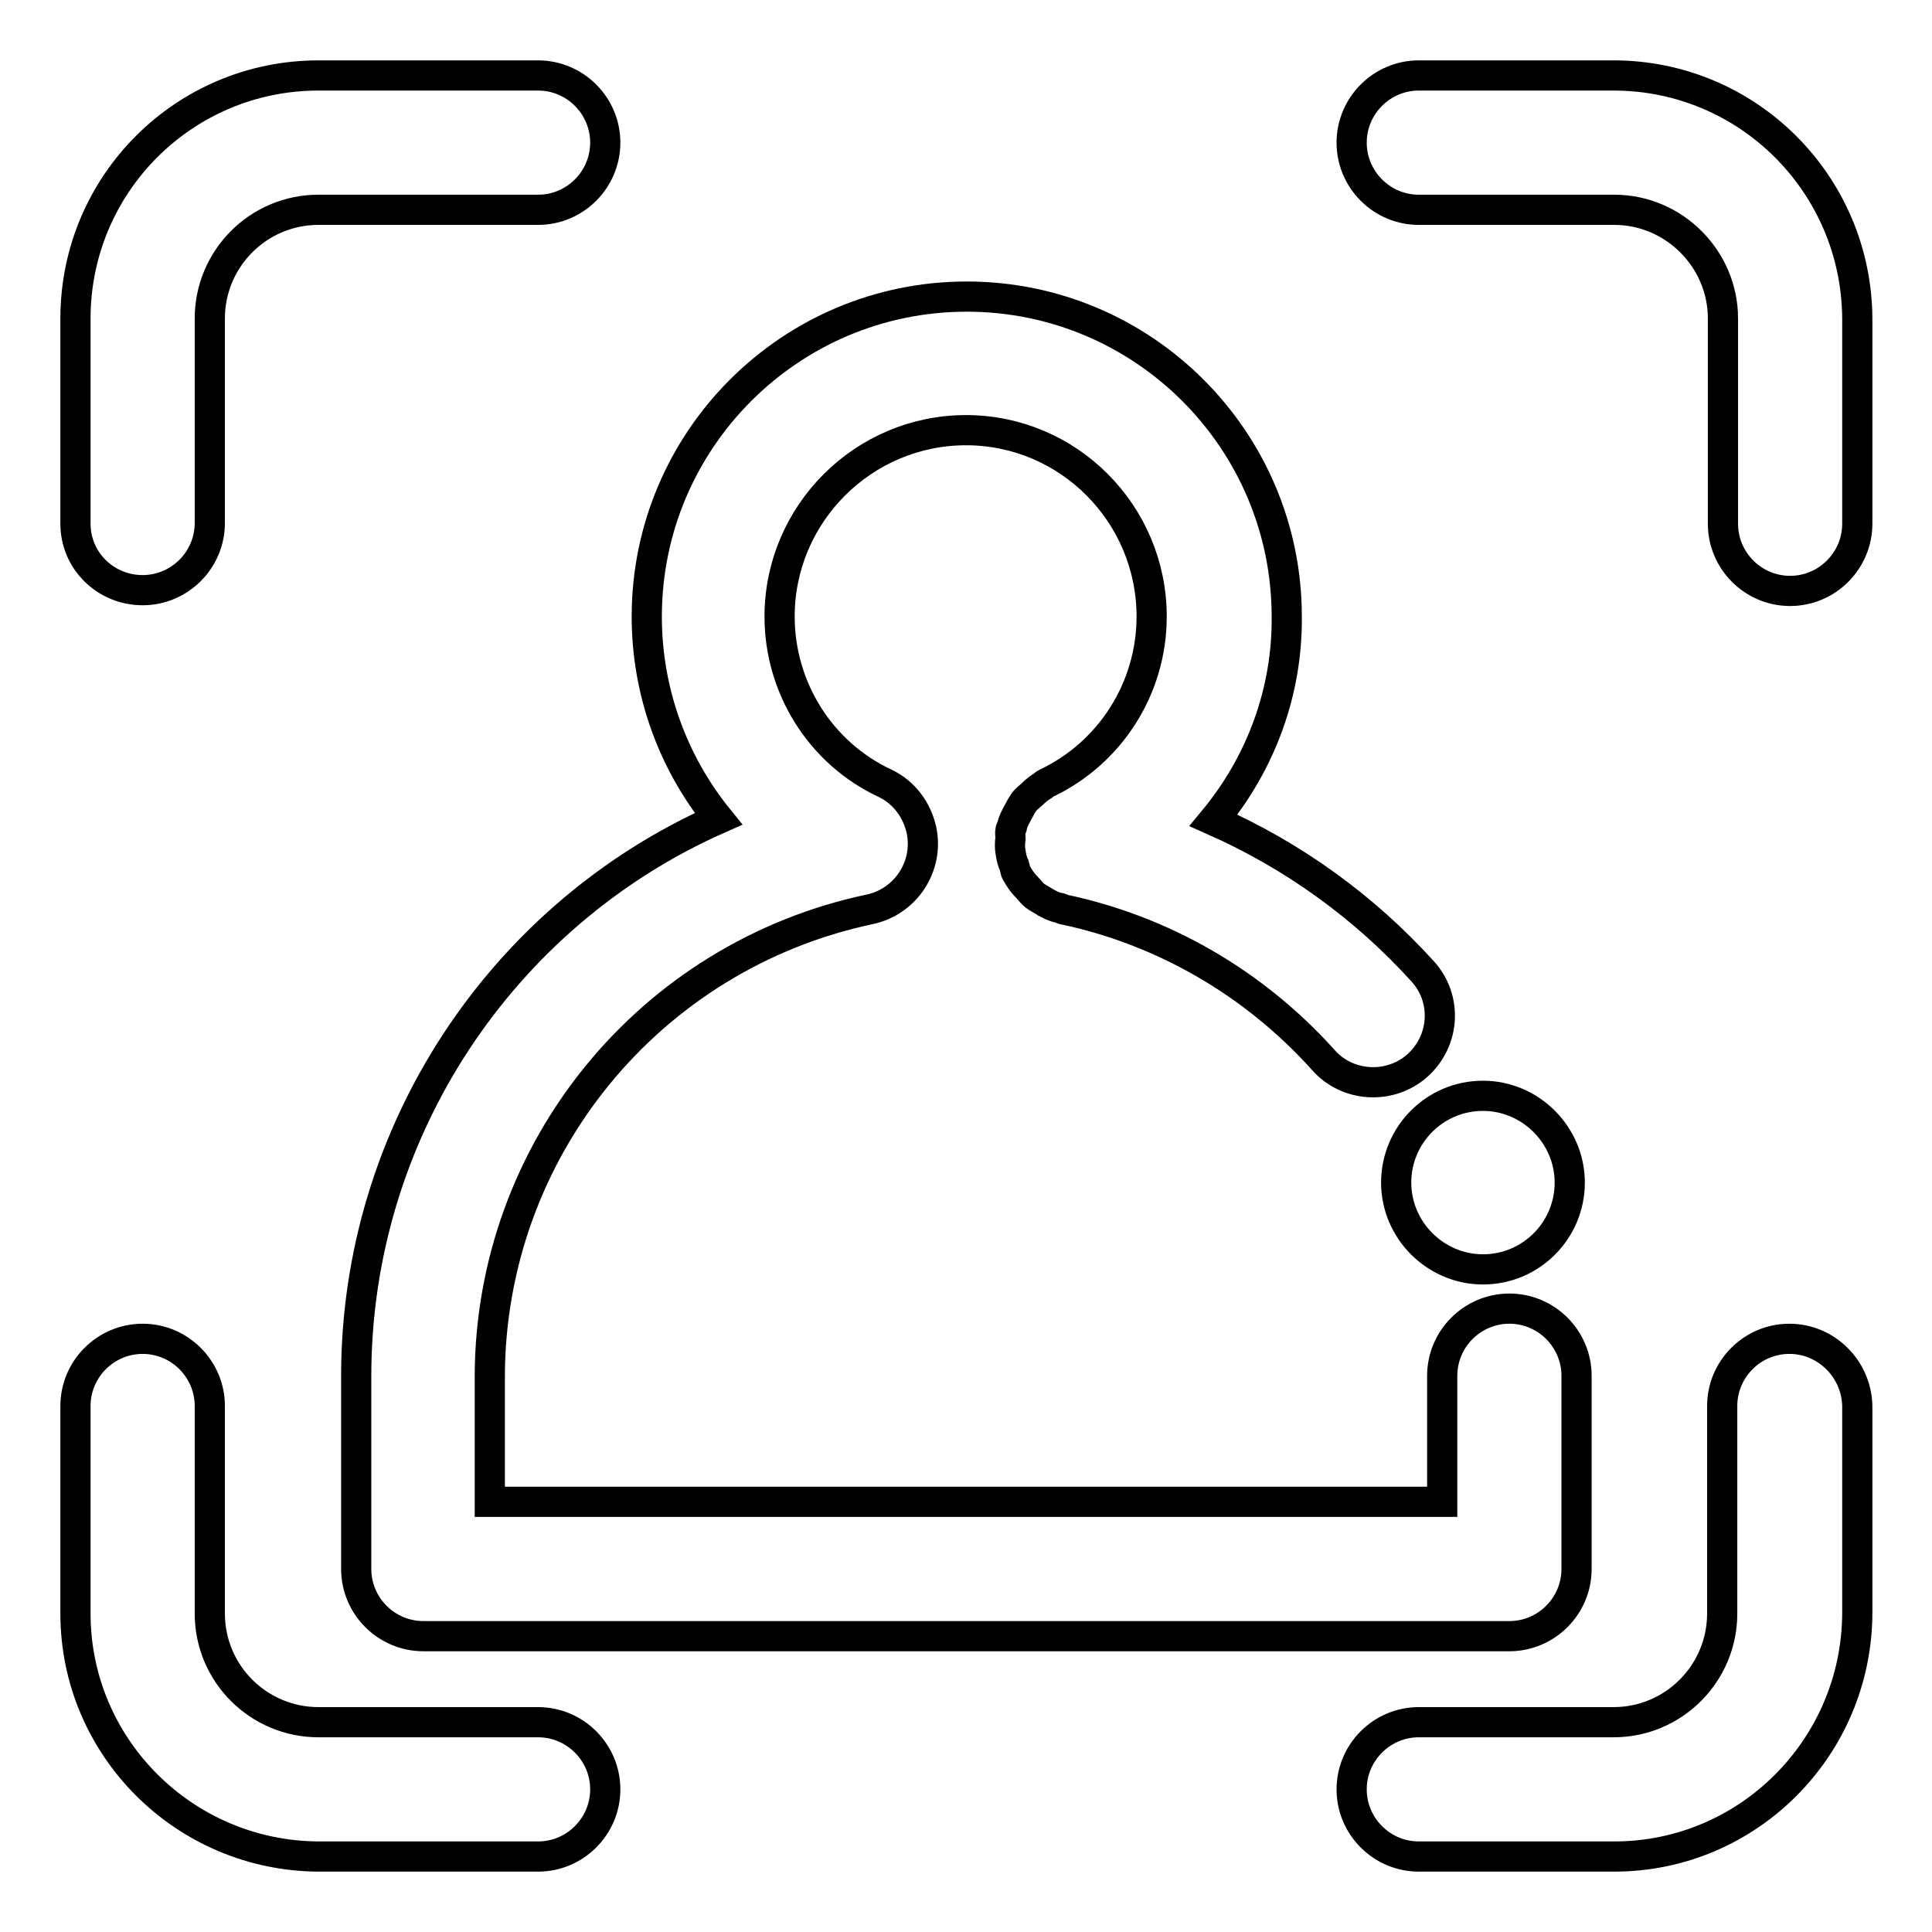 <?xml version="1.0" encoding="utf-8"?>
<!-- Svg Vector Icons : http://www.onlinewebfonts.com/icon -->
<!DOCTYPE svg PUBLIC "-//W3C//DTD SVG 1.1//EN" "http://www.w3.org/Graphics/SVG/1.1/DTD/svg11.dtd">
<svg version="1.1" xmlns="http://www.w3.org/2000/svg" xmlns:xlink="http://www.w3.org/1999/xlink" x="0px" y="0px" viewBox="0 0 256 256" enable-background="new 0 0 256 256" xml:space="preserve">
<g> <path stroke-width="4" fill-opacity="0" stroke="#000000"  d="M196.5,168.2c6.4,0,11.5-5.2,11.5-11.5s-5.2-11.5-11.5-11.5l0,0c-6.4,0-11.5,5.2-11.5,11.5 S190.2,168.2,196.5,168.2z M71.3,228.2H42.2c-7.9,0-14.4-6.4-14.4-14.4v-27.5c0-4.9-4-8.9-8.9-8.9c-4.9,0-8.9,4-8.9,8.9v27.5 c0,17.7,14.4,32.1,32.2,32.2h29.1c4.9,0,8.9-4,8.9-8.9C80.2,232.2,76.2,228.2,71.3,228.2L71.3,228.2z M18.9,78.2 c4.9,0,8.9-4,8.9-8.9V42.2c0-7.9,6.4-14.4,14.4-14.4h29.1c4.9,0,8.9-4,8.9-8.9c0-4.9-4-8.9-8.9-8.9H42.2C24.4,10,10,24.4,10,42.2 v27.2C10,74.3,14,78.2,18.9,78.2z M237.1,177.4c-4.9,0-8.9,4-8.9,8.9l0,0v27.5c0,7.9-6.4,14.4-14.4,14.4H188c-4.9,0-8.9,4-8.9,8.9 c0,4.9,4,8.9,8.9,8.9h25.9c17.7,0,32.1-14.4,32.2-32.2v-27.5C246,181.4,242,177.4,237.1,177.4L237.1,177.4z M213.8,10H188 c-4.9,0-8.9,4-8.9,8.9c0,4.9,4,8.9,8.9,8.9h25.9c7.9,0,14.4,6.5,14.4,14.4v27.2c0,4.9,4,8.9,8.9,8.9c4.9,0,8.9-4,8.9-8.9V42.2 C246,24.4,231.6,10,213.8,10z"/> <path stroke-width="4" fill-opacity="0" stroke="#000000"  d="M47.2,182.3v25.6c0,4.9,4,8.9,8.9,8.9H200c4.9,0,8.9-4,8.9-8.9l0,0v-25.6c0-4.9-4-8.9-8.9-8.9 c-4.9,0-8.9,4-8.9,8.9V199H64.9v-16.7c0.1-29.9,21.1-55.6,50.3-61.8c4.8-1,7.9-5.7,6.9-10.5c-0.6-2.7-2.3-5-4.8-6.2 c-8.6-4-14-12.7-14-22.1c0-13.6,11.1-24.7,24.7-24.7c13.6,0,24.6,11.1,24.6,24.7c0,9.5-5.5,18.1-14,22.1c-0.2,0.1-0.3,0.2-0.4,0.3 c-0.5,0.3-1,0.7-1.4,1.1c-0.4,0.4-0.9,0.7-1.2,1.2c-0.3,0.4-0.5,0.9-0.8,1.4c-0.3,0.6-0.6,1.1-0.7,1.7c0,0.2-0.2,0.3-0.2,0.5 c-0.1,0.4,0,0.7,0,1.1c-0.1,0.6-0.1,1.2,0,1.8c0.1,0.6,0.2,1.2,0.5,1.8c0.1,0.3,0.1,0.7,0.3,1c0.1,0.2,0.2,0.3,0.3,0.5 c0.3,0.5,0.7,1,1.1,1.4c0.4,0.4,0.7,0.9,1.2,1.2c0.4,0.3,0.9,0.5,1.3,0.8c0.6,0.3,1.1,0.6,1.8,0.7c0.2,0,0.3,0.2,0.5,0.2 c13.3,2.8,25.3,9.8,34.4,19.9c3.2,3.7,8.9,4,12.5,0.8c0,0,0,0,0,0c3.7-3.3,4-8.9,0.7-12.5c0,0,0,0,0,0c-7.7-8.5-17.1-15.3-27.7-20 c6.3-7.6,9.8-17.1,9.7-27c0-23.4-19-42.4-42.4-42.4c-23.4,0-42.4,19-42.4,42.4c0,10,3.5,19.4,9.5,26.8 C66.5,121.2,47.2,150,47.2,182.3z"/></g>
</svg>